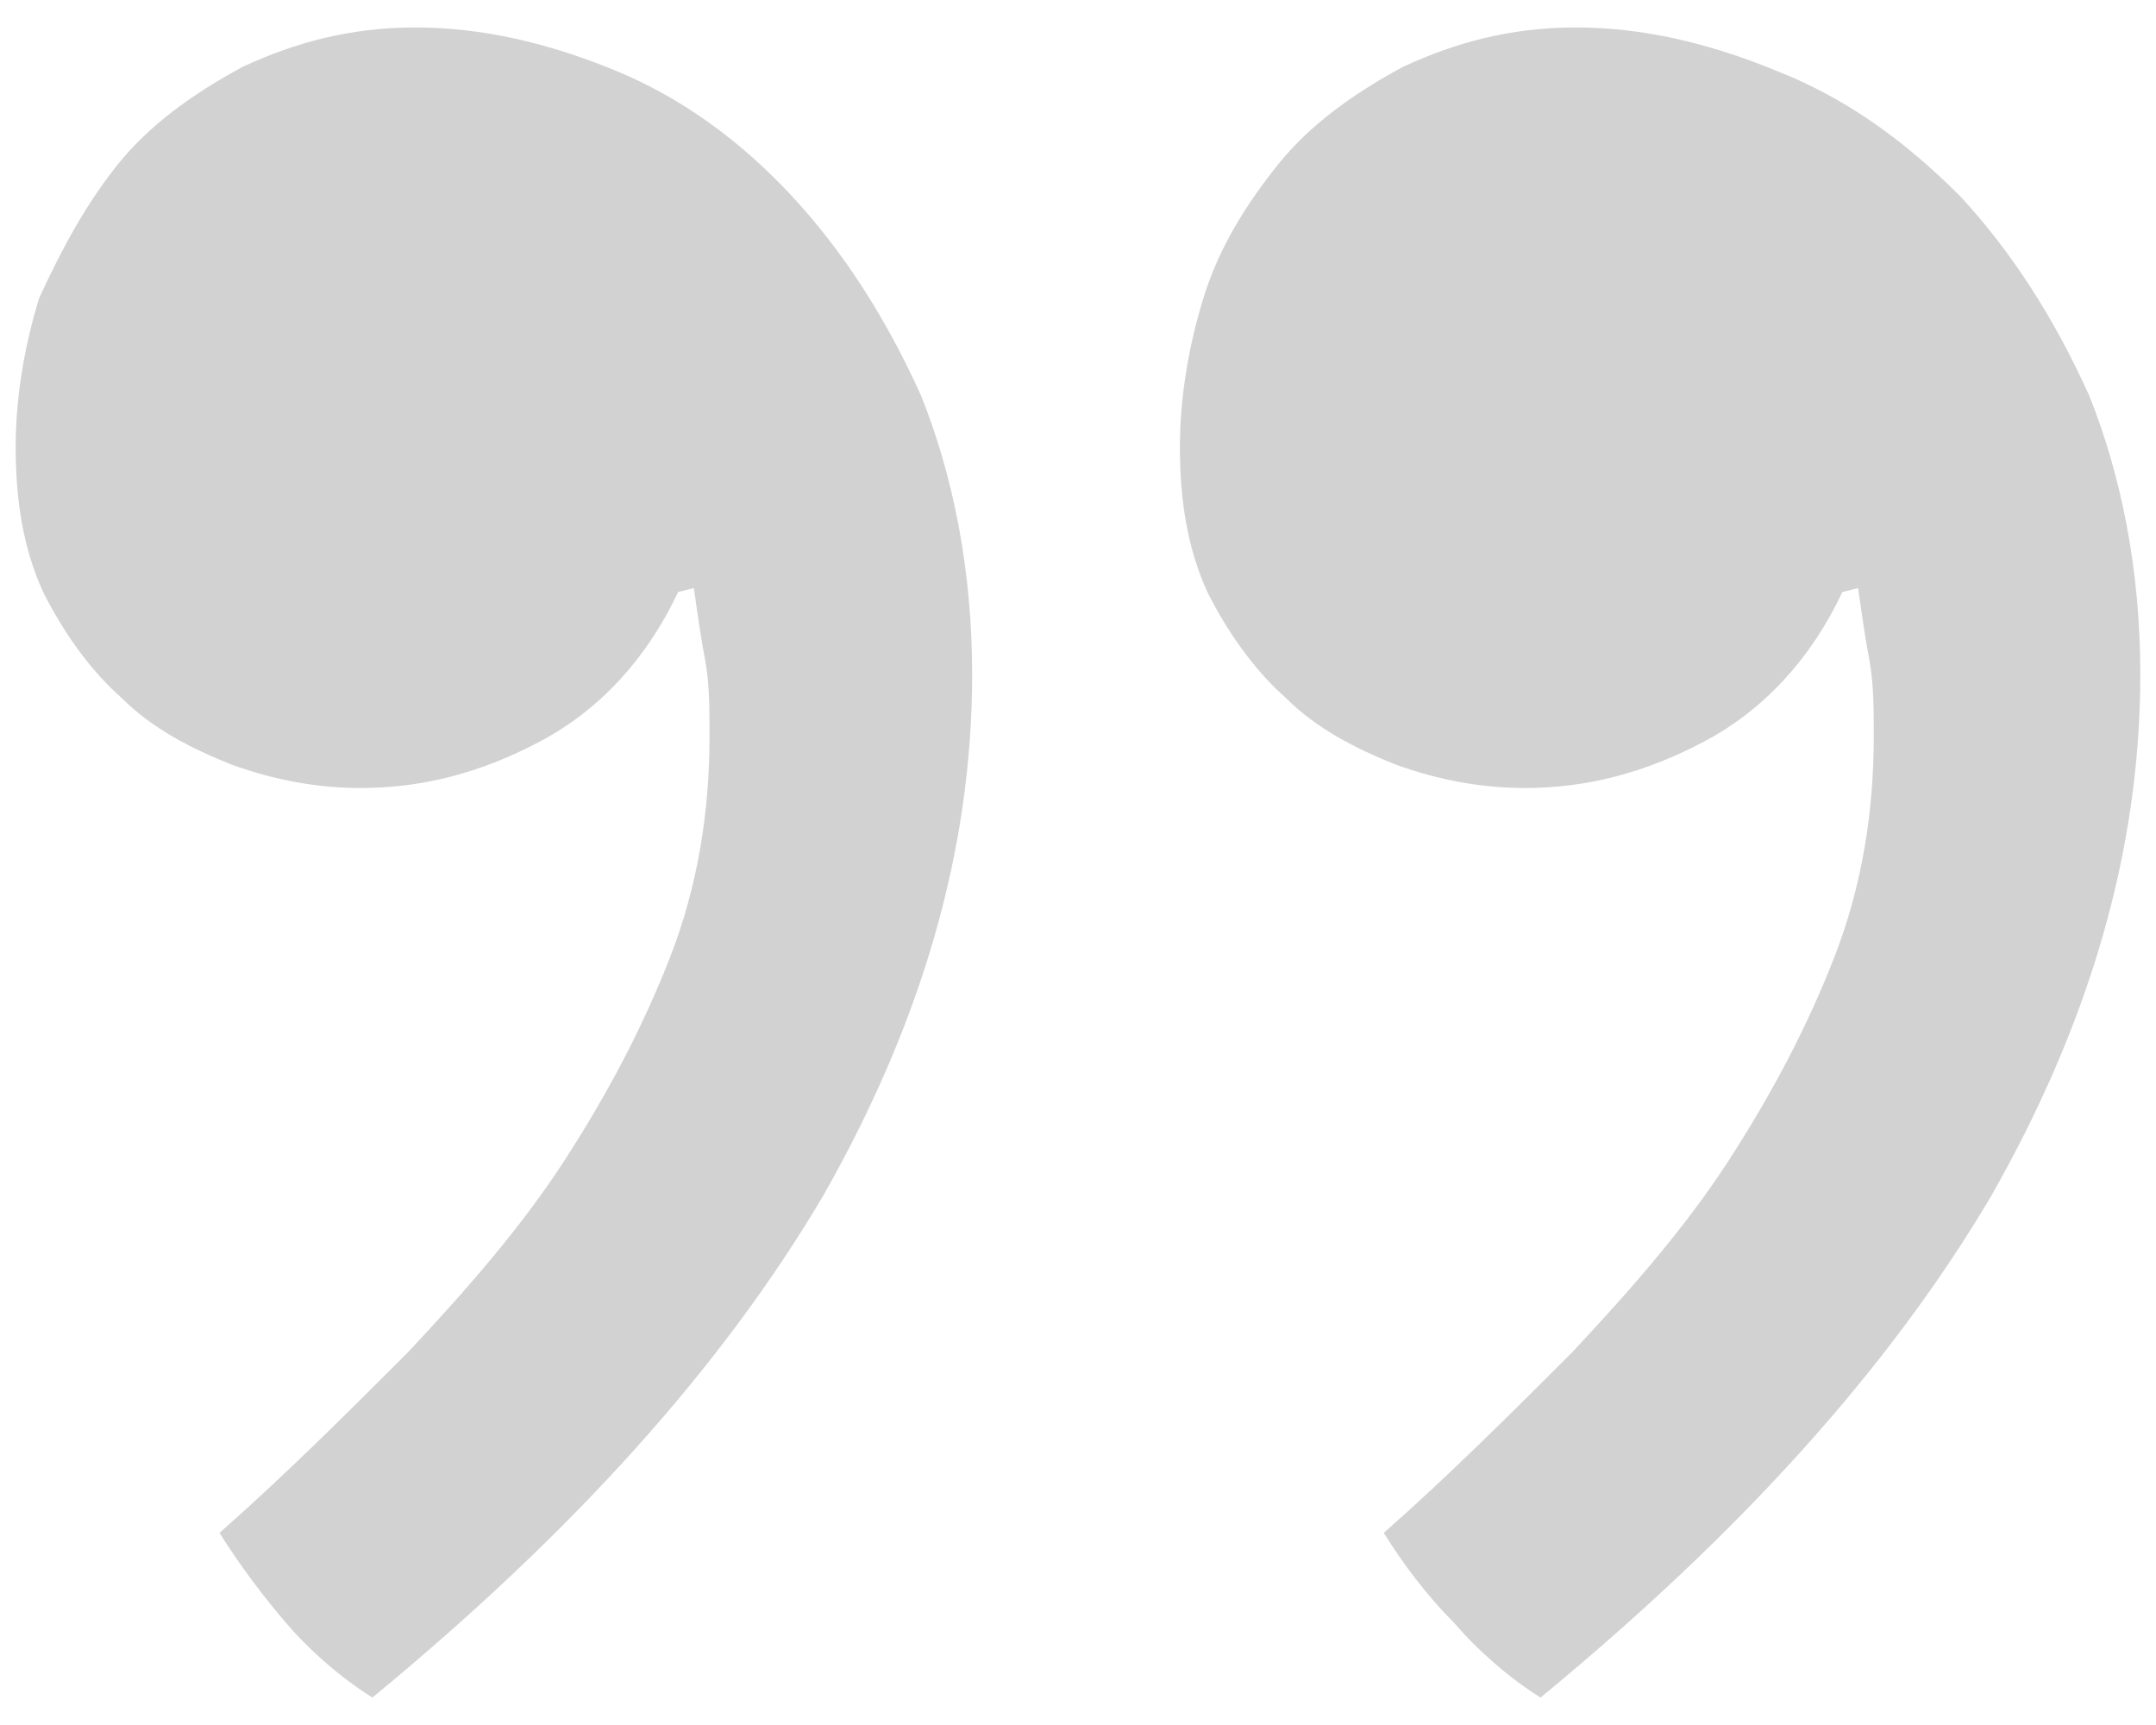 <?xml version="1.0" encoding="utf-8"?>
<!-- Generator: Adobe Illustrator 25.3.0, SVG Export Plug-In . SVG Version: 6.00 Build 0)  -->
<svg version="1.1" id="Layer_1" xmlns="http://www.w3.org/2000/svg" xmlns:xlink="http://www.w3.org/1999/xlink" x="0px" y="0px"
	 viewBox="0 0 55 44" style="enable-background:new 0 0 55 44;" xml:space="preserve">
<style type="text/css">
	.st0{fill:#D2D2D3;}
</style>
<g>
	<g>
		<path class="st0" d="M5.6,39.1c1.7-1.5,3.3-3.1,4.8-4.6c1.5-1.6,2.9-3.2,4-4.9c1.1-1.7,2-3.4,2.7-5.2c0.7-1.8,1-3.7,1-5.6
			c0-0.7,0-1.3-0.1-1.9c-0.1-0.5-0.2-1.2-0.3-1.9l-0.4,0.1c-0.8,1.7-2,3-3.5,3.8c-1.5,0.8-3,1.2-4.6,1.2c-1.1,0-2.2-0.2-3.3-0.6
			c-1-0.4-2-0.9-2.8-1.7c-0.8-0.7-1.5-1.7-2-2.7c-0.5-1.1-0.7-2.3-0.7-3.7c0-1.2,0.2-2.5,0.6-3.8C1.6,6.3,2.2,5.2,3,4.2
			c0.8-1,1.9-1.8,3.2-2.5c1.3-0.6,2.7-1,4.4-1c1.7,0,3.4,0.4,5.1,1.1c1.7,0.7,3.2,1.8,4.5,3.2c1.3,1.4,2.4,3.1,3.3,5.1
			c0.8,2,1.3,4.4,1.3,7.1c0,4.5-1.3,8.9-3.8,13.3c-2.6,4.4-6.4,8.6-11.5,12.8c-0.8-0.5-1.6-1.2-2.2-1.9C6.7,40.7,6.1,39.9,5.6,39.1z
			"/>
	</g>
	<g>
		<path class="st0" d="M35.3,39.1c1.7-1.5,3.3-3.1,4.8-4.6c1.5-1.6,2.9-3.2,4-4.9c1.1-1.7,2-3.4,2.7-5.2c0.7-1.8,1-3.7,1-5.6
			c0-0.7,0-1.3-0.1-1.9c-0.1-0.5-0.2-1.2-0.3-1.9l-0.4,0.1c-0.8,1.7-2,3-3.5,3.8c-1.5,0.8-3,1.2-4.6,1.2c-1.1,0-2.2-0.2-3.3-0.6
			c-1-0.4-2-0.9-2.8-1.7c-0.8-0.7-1.5-1.7-2-2.7c-0.5-1.1-0.7-2.3-0.7-3.7c0-1.2,0.2-2.5,0.6-3.8c0.4-1.3,1.1-2.4,1.9-3.4
			c0.8-1,1.9-1.8,3.2-2.5c1.3-0.6,2.7-1,4.4-1c1.7,0,3.4,0.4,5.1,1.1C47.1,2.5,48.6,3.6,50,5c1.3,1.4,2.4,3.1,3.3,5.1
			c0.8,2,1.3,4.4,1.3,7.1c0,4.5-1.3,8.9-3.8,13.3c-2.6,4.4-6.4,8.6-11.5,12.8c-0.8-0.5-1.6-1.2-2.2-1.9
			C36.4,40.7,35.8,39.9,35.3,39.1z"/>
	</g>
</g>
</svg>
